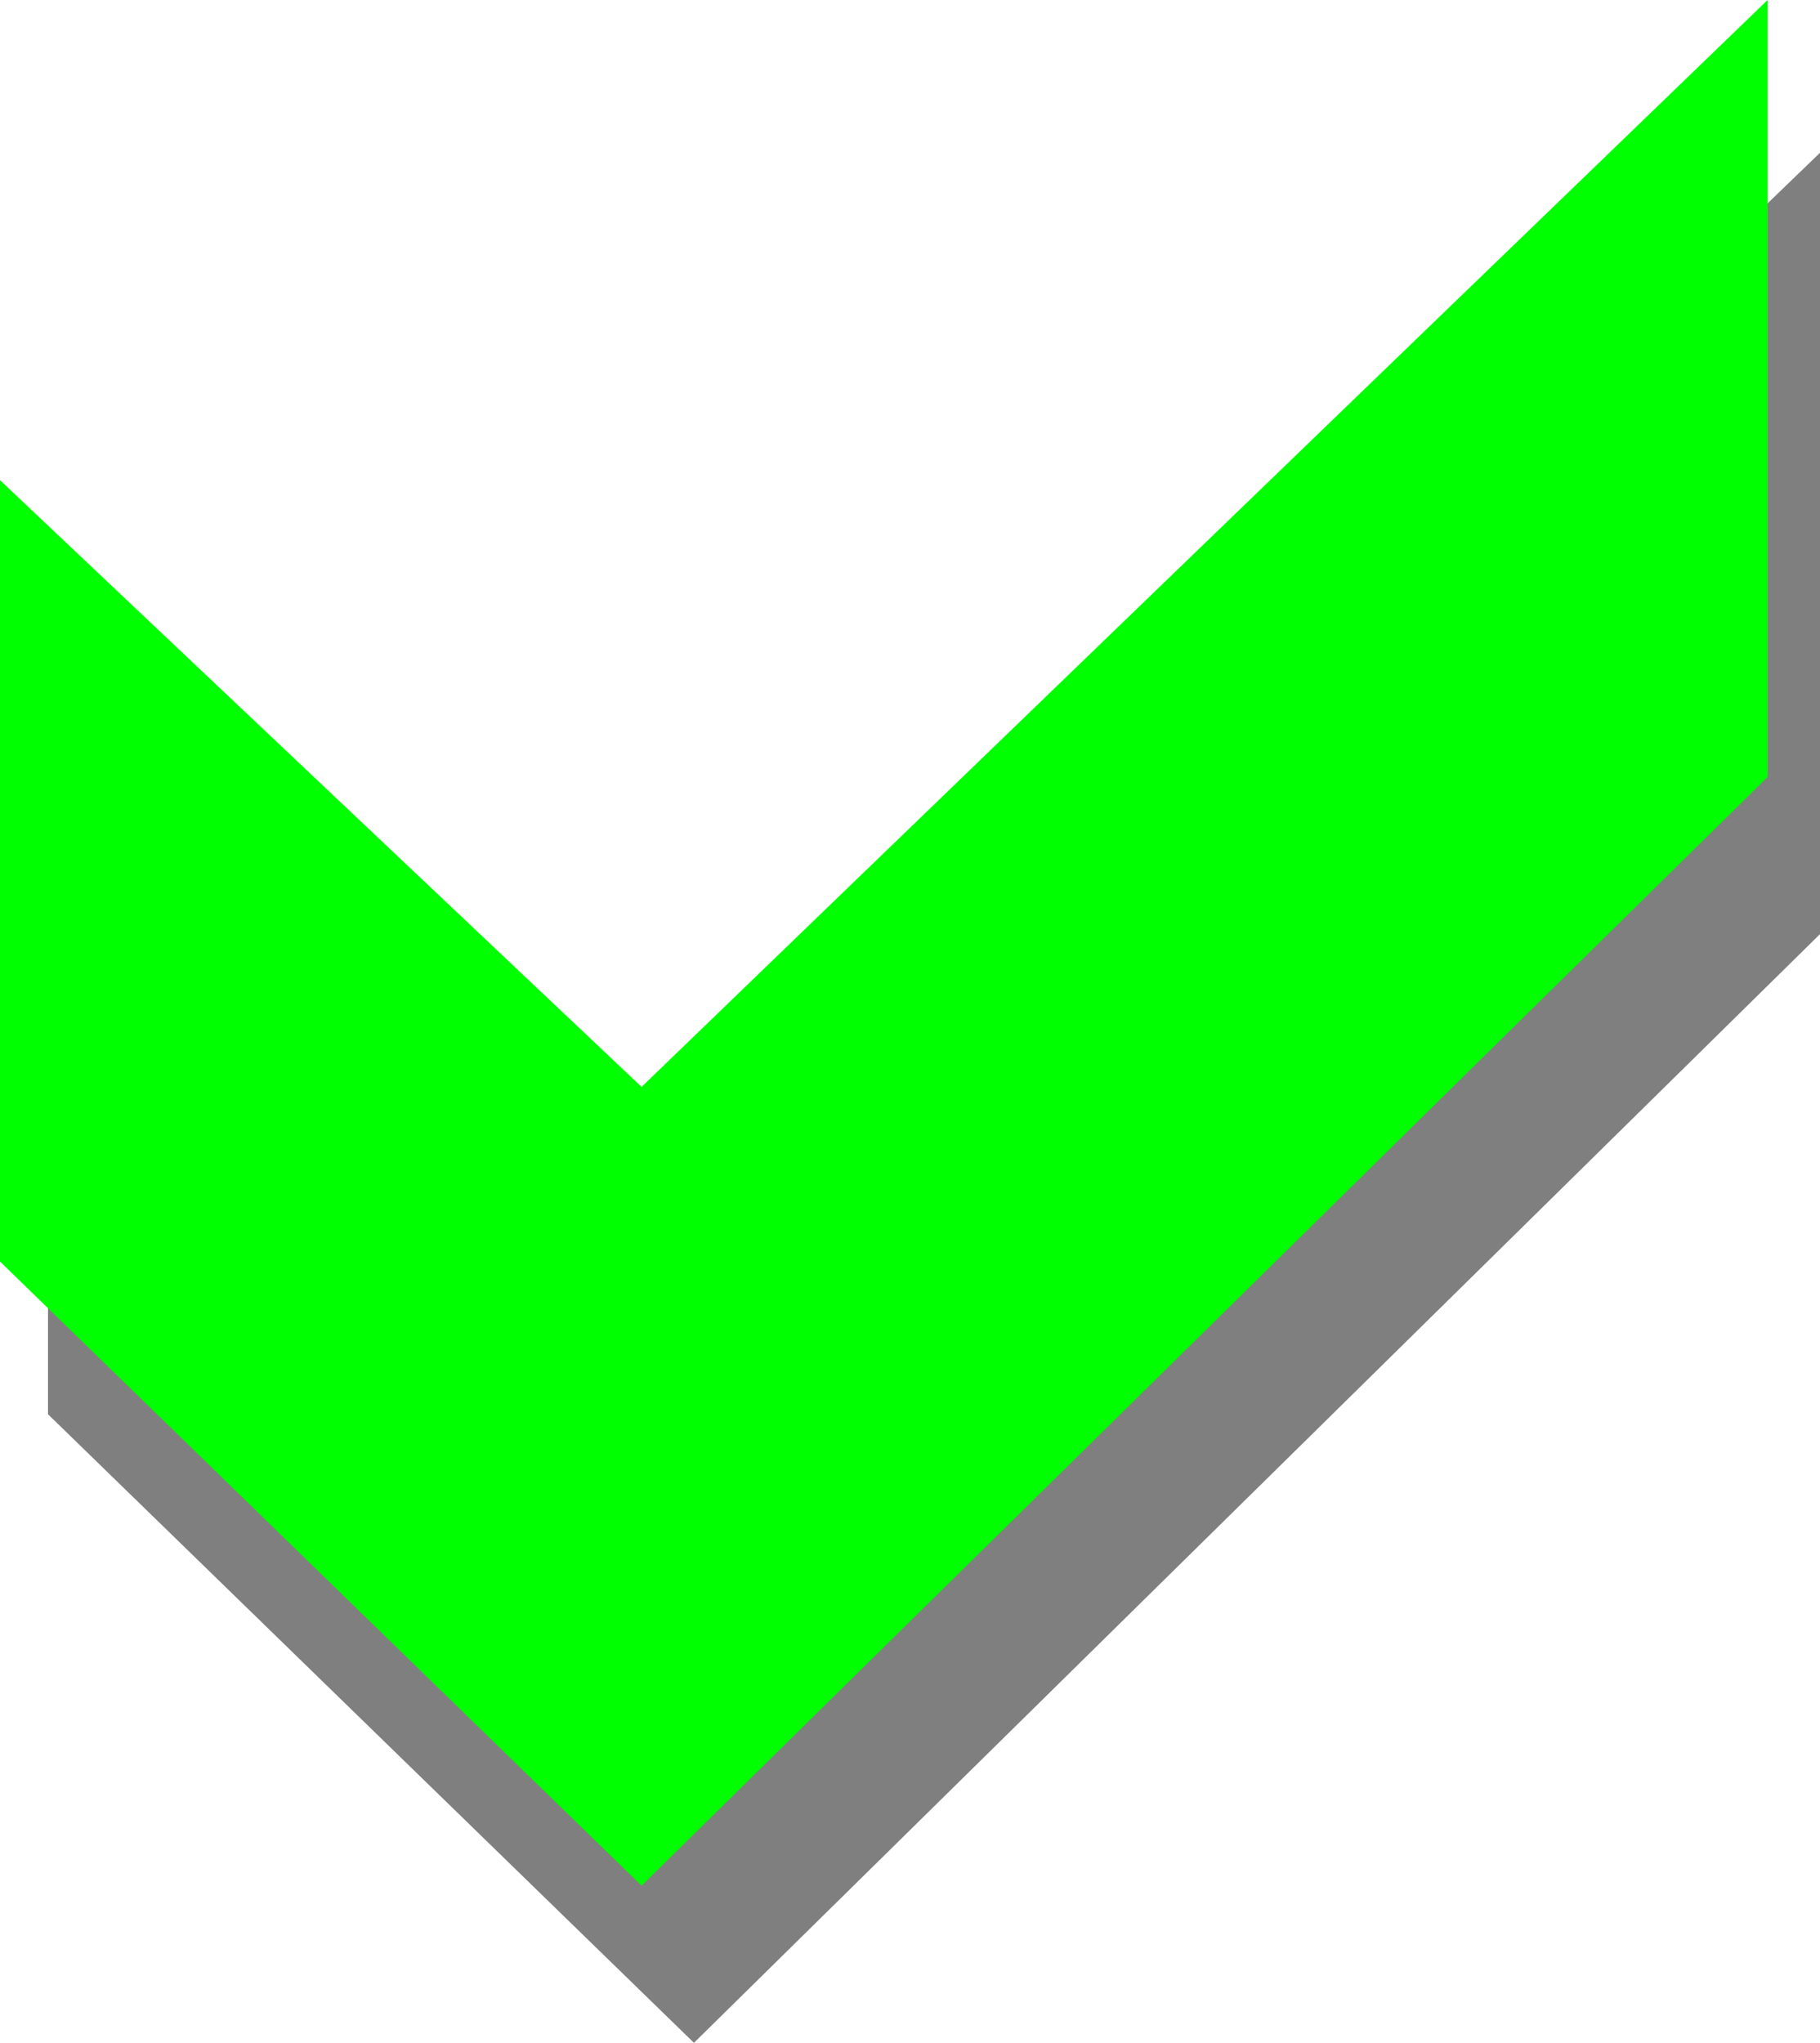 <?xml version="1.0" encoding="UTF-8" standalone="no"?>
<svg xmlns:xlink="http://www.w3.org/1999/xlink" height="23.4px" width="20.85px" xmlns="http://www.w3.org/2000/svg">
  <g transform="matrix(1.0, 0.0, 0.0, 1.0, 10.4, 11.7)">
    <path d="M10.45 -1.0 L-2.45 11.7 -9.85 4.5 -9.85 -4.45 -2.45 2.5 10.45 -9.95 10.45 -1.0" fill="#000000" fill-opacity="0.502" fill-rule="evenodd" stroke="none"/>
    <path d="M9.85 -2.8 L-3.05 9.9 -10.4 2.75 -10.4 -6.2 -3.05 0.75 9.85 -11.7 9.85 -2.8" fill="#00ff00" fill-rule="evenodd" stroke="none"/>
  </g>
</svg>
